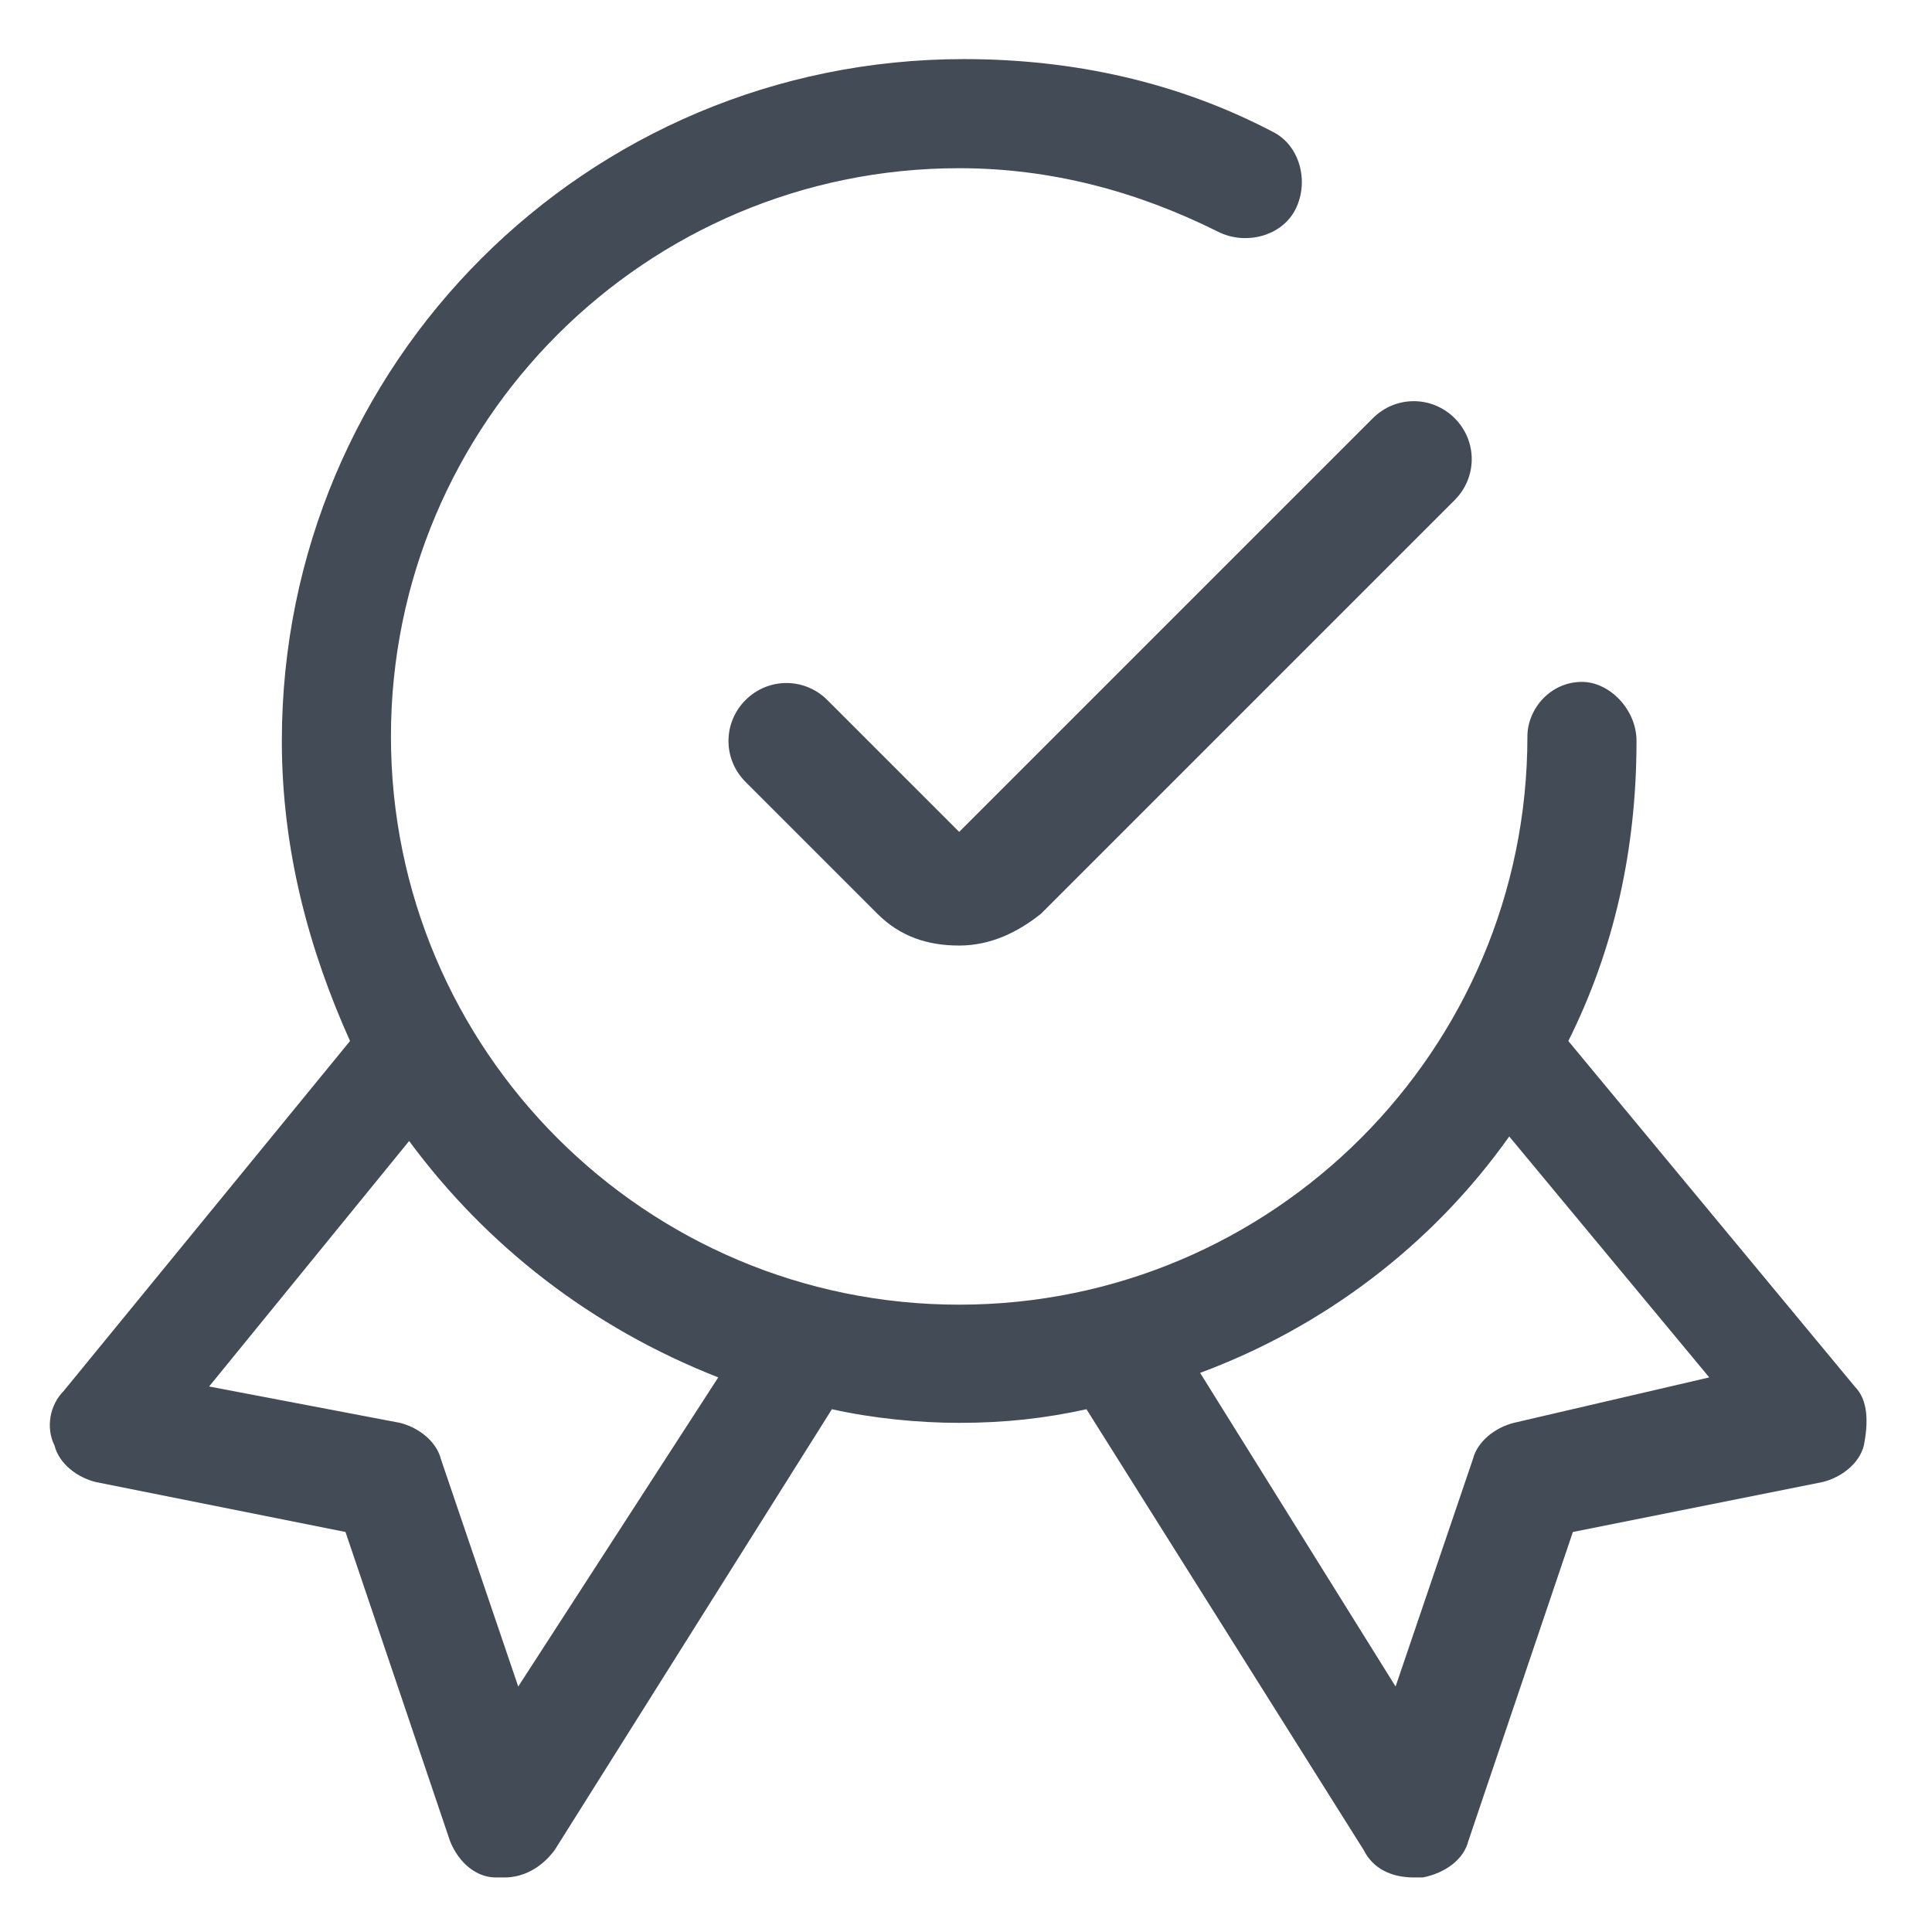 <?xml version="1.0" encoding="utf-8"?>
<!-- Generator: Adobe Illustrator 24.1.0, SVG Export Plug-In . SVG Version: 6.00 Build 0)  -->
<svg version="1.1" id="Layer_1" xmlns="http://www.w3.org/2000/svg" xmlns:xlink="http://www.w3.org/1999/xlink" x="0px" y="0px"
	 viewBox="0 0 42.5 42.5" style="enable-background:new 0 0 42.5 42.5;" xml:space="preserve">
<style type="text/css">
	.st0{fill:#434B56;}
</style>
<g>
	<path class="st0" d="M40.8,30.5l-6.3-7.6c1-2,1.5-4.2,1.5-6.6c0-0.7-0.6-1.3-1.2-1.3h0c-0.7,0-1.2,0.6-1.2,1.2
		c0,6.9-5.6,12.5-12.5,12.5c0,0,0,0,0,0c-6.9,0-12.5-5.6-12.5-12.5c0-6.9,5.6-12.5,12.5-12.5c0,0,0,0,0,0c2,0,3.9,0.5,5.7,1.4
		c0.6,0.3,1.4,0.1,1.7-0.5c0.3-0.6,0.1-1.4-0.5-1.7c-2.1-1.1-4.4-1.6-6.8-1.6c0,0,0,0,0,0c-8.3,0-15,6.7-15,15
		c0,2.4,0.6,4.6,1.5,6.6l-6.3,7.7c-0.3,0.3-0.4,0.8-0.2,1.2c0.1,0.4,0.5,0.7,0.9,0.8l5.5,1.1l2.3,6.8c0.2,0.5,0.6,0.8,1,0.8
		c0.1,0,0.1,0,0.2,0c0.4,0,0.8-0.2,1.1-0.6l6.1-9.7c0.9,0.2,1.9,0.3,2.8,0.3c0,0,0,0,0,0c1,0,1.9-0.1,2.8-0.3l6.1,9.7
		c0.2,0.4,0.6,0.6,1.1,0.6c0,0,0.1,0,0.2,0c0.5-0.1,0.9-0.4,1-0.8l2.3-6.8l5.5-1.1c0.4-0.1,0.8-0.4,0.9-0.8
		C41.1,31.3,41.1,30.8,40.8,30.5z M11.4,37.1l-1.7-5c-0.1-0.4-0.5-0.7-0.9-0.8l-4.2-0.8L9,25.1c1.7,2.3,4,4.1,6.8,5.2L11.4,37.1z
		 M33.3,31.3c-0.4,0.1-0.8,0.4-0.9,0.8l-1.7,5l-4.3-6.9c2.7-1,5.1-2.8,6.8-5.2l4.4,5.3L33.3,31.3z"/>
	<path class="st0" d="M18.2,15.4c-0.5-0.5-1.3-0.5-1.8,0c-0.5,0.5-0.5,1.3,0,1.8l2.9,2.9c0.5,0.5,1.1,0.7,1.8,0.7c0,0,0,0,0,0
		c0.7,0,1.3-0.3,1.8-0.7l9.1-9.1c0.5-0.5,0.5-1.3,0-1.8s-1.3-0.5-1.8,0l-9.1,9.1L18.2,15.4z"/>
</g>
</svg>
